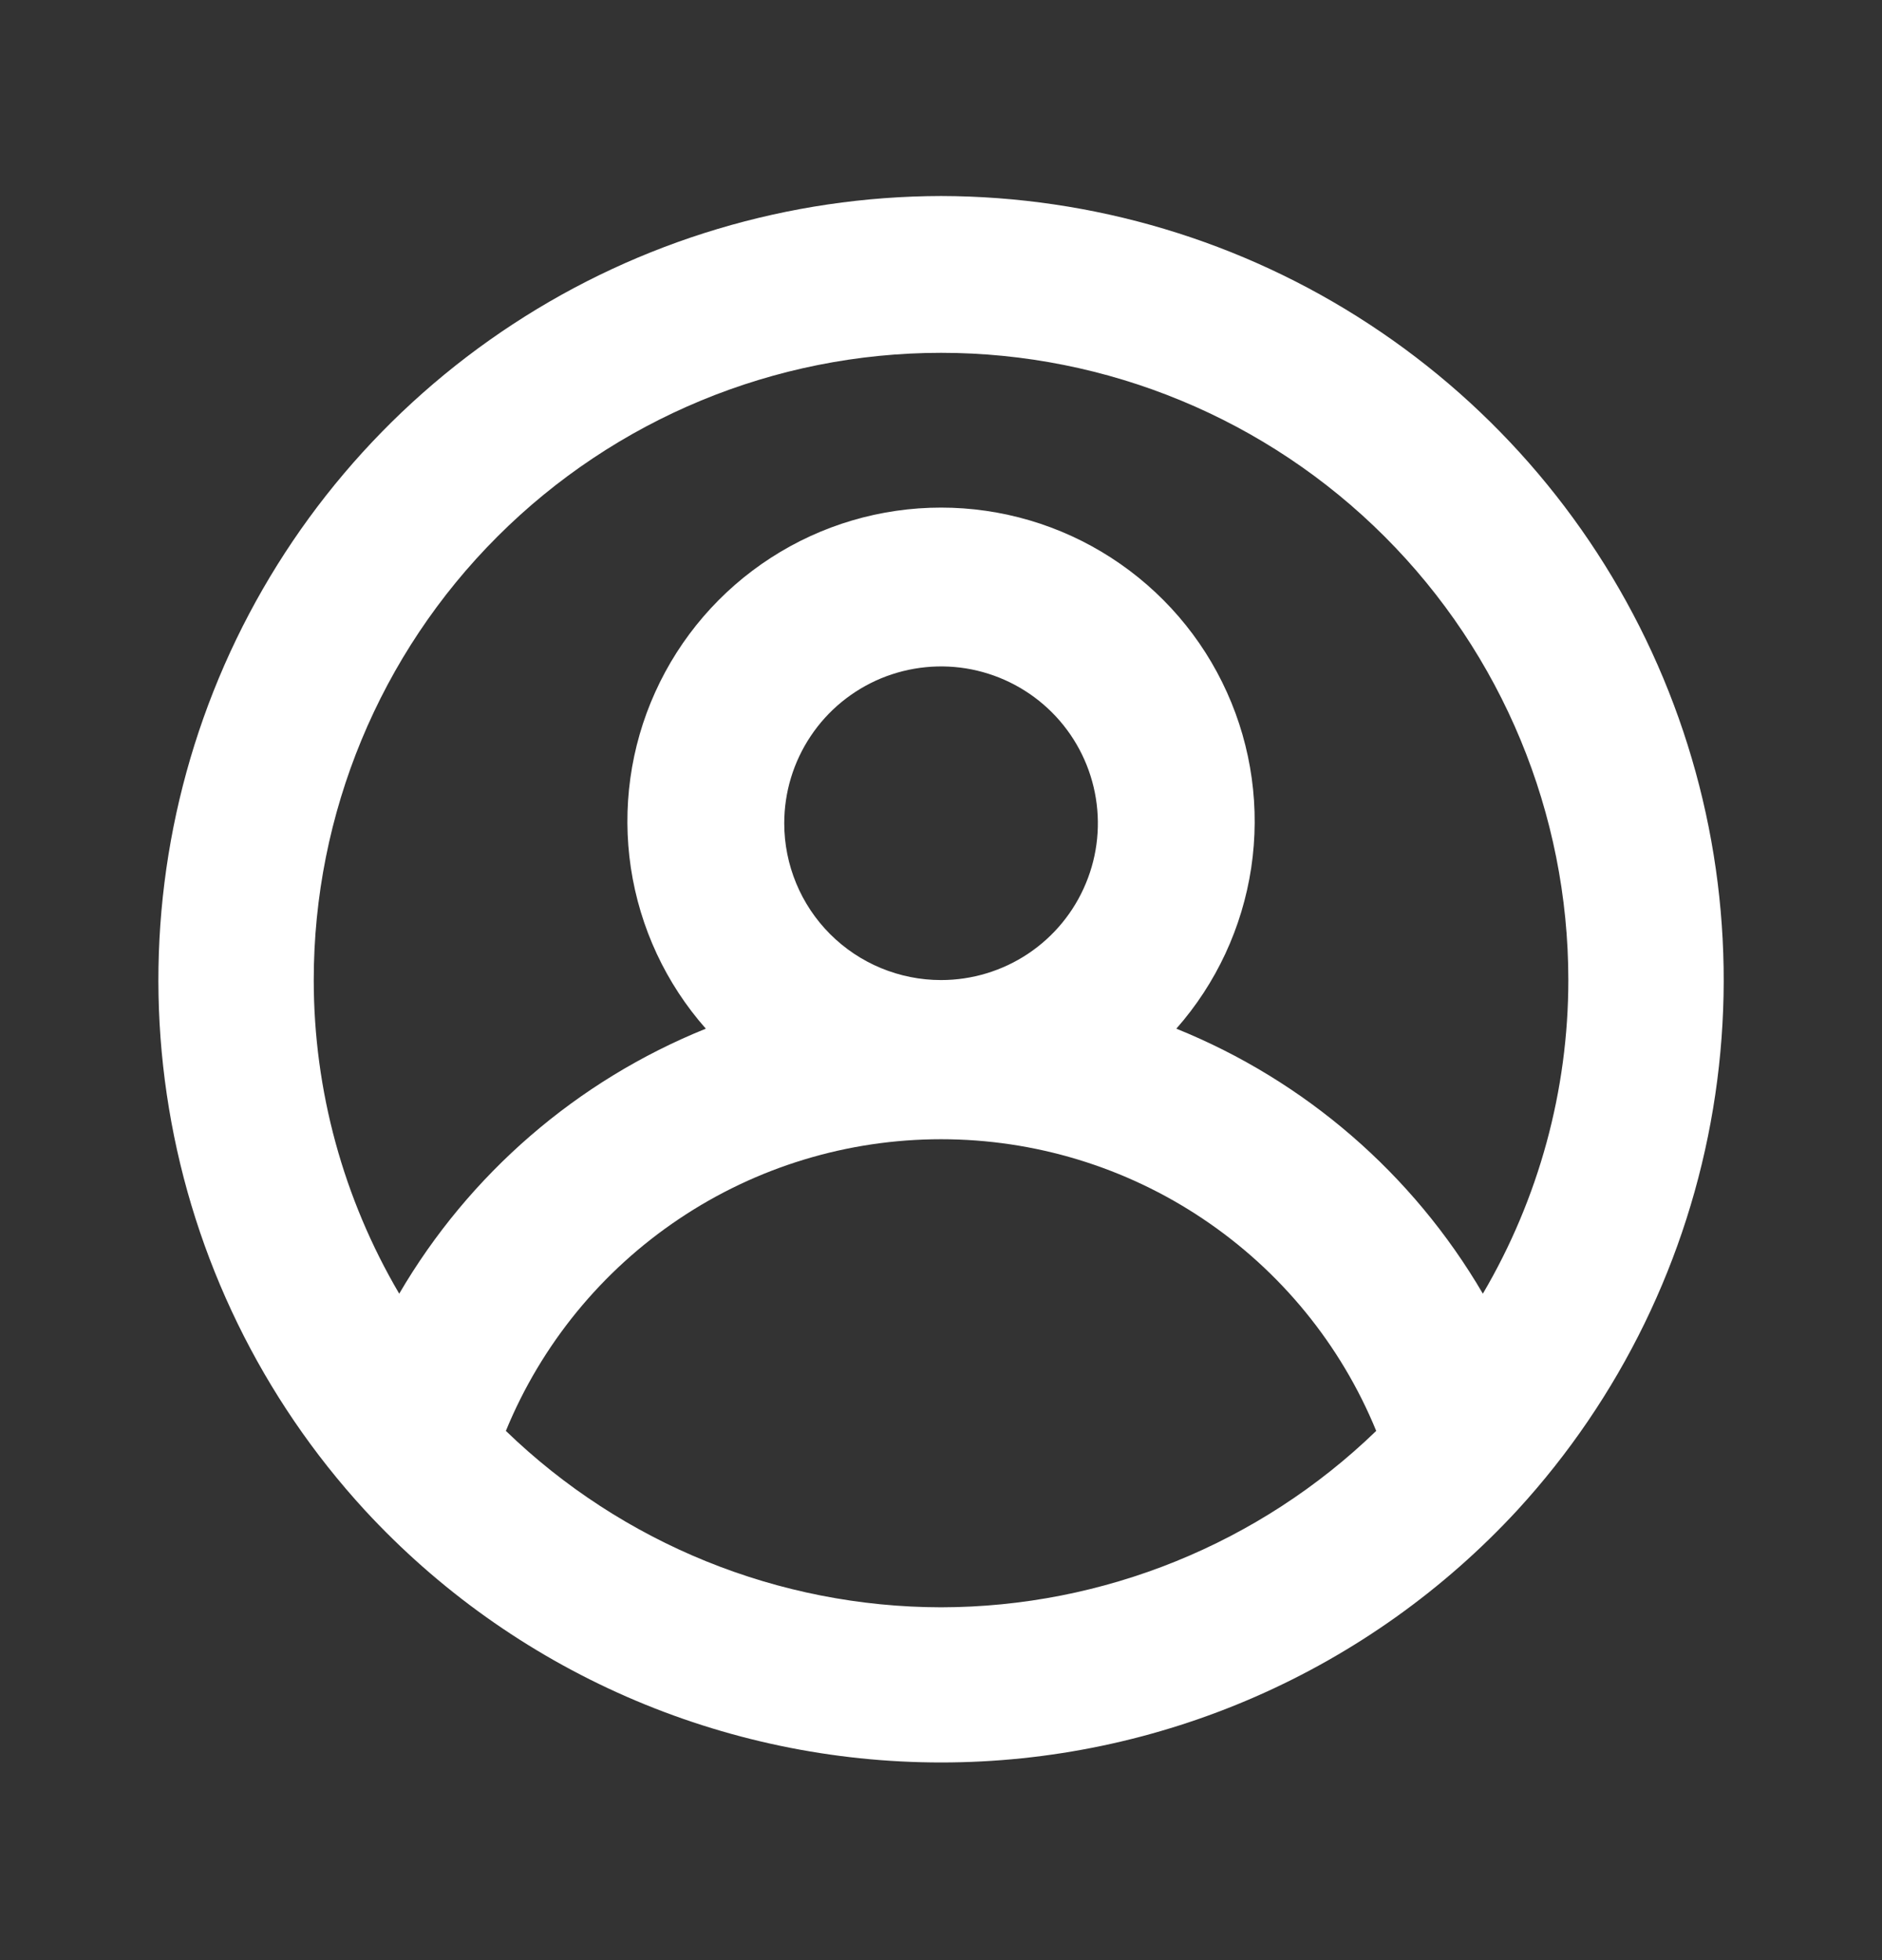 <svg width="24" height="25" viewBox="0 0 24 25" fill="none" xmlns="http://www.w3.org/2000/svg">
<rect x="0" y="0" width="24" height="25" fill="#333333" stroke="none"/>
<path d="M12.001 2.5C10.061 2.504 8.164 3.071 6.542 4.134C4.919 5.196 3.64 6.708 2.861 8.484C2.083 10.26 1.837 12.224 2.155 14.138C2.472 16.051 3.339 17.831 4.651 19.26C5.587 20.275 6.723 21.085 7.988 21.639C9.253 22.193 10.62 22.479 12.001 22.479C13.382 22.479 14.748 22.193 16.013 21.639C17.278 21.085 18.414 20.275 19.351 19.26C20.662 17.831 21.529 16.051 21.846 14.138C22.164 12.224 21.919 10.26 21.14 8.484C20.361 6.708 19.082 5.196 17.459 4.134C15.837 3.071 13.94 2.504 12.001 2.5ZM12.001 20.5C9.929 20.497 7.939 19.69 6.451 18.25C6.903 17.149 7.672 16.208 8.66 15.546C9.648 14.883 10.811 14.53 12.001 14.53C13.19 14.53 14.353 14.883 15.341 15.546C16.329 16.208 17.099 17.149 17.55 18.25C16.062 19.69 14.072 20.497 12.001 20.5ZM10.001 10.5C10.001 10.104 10.118 9.718 10.338 9.389C10.557 9.06 10.87 8.804 11.235 8.652C11.601 8.501 12.003 8.461 12.391 8.538C12.779 8.616 13.135 8.806 13.415 9.086C13.694 9.365 13.885 9.722 13.962 10.11C14.039 10.498 14 10.9 13.848 11.265C13.697 11.631 13.441 11.943 13.112 12.163C12.783 12.383 12.396 12.5 12.001 12.5C11.47 12.5 10.961 12.289 10.586 11.914C10.211 11.539 10.001 11.03 10.001 10.5ZM18.91 16.5C18.017 14.972 16.642 13.783 15.001 13.12C15.51 12.543 15.841 11.831 15.956 11.069C16.07 10.308 15.963 9.53 15.646 8.829C15.33 8.127 14.817 7.532 14.17 7.114C13.524 6.696 12.77 6.474 12.001 6.474C11.231 6.474 10.477 6.696 9.831 7.114C9.184 7.532 8.672 8.127 8.355 8.829C8.038 9.53 7.931 10.308 8.045 11.069C8.16 11.831 8.491 12.543 9.001 13.12C7.359 13.783 5.984 14.972 5.091 16.5C4.378 15.287 4.001 13.907 4.001 12.5C4.001 10.378 4.843 8.343 6.344 6.843C7.844 5.343 9.879 4.5 12.001 4.5C14.122 4.5 16.157 5.343 17.657 6.843C19.158 8.343 20 10.378 20 12.5C20 13.907 19.623 15.287 18.91 16.5Z" fill="white"></path>
</svg>
